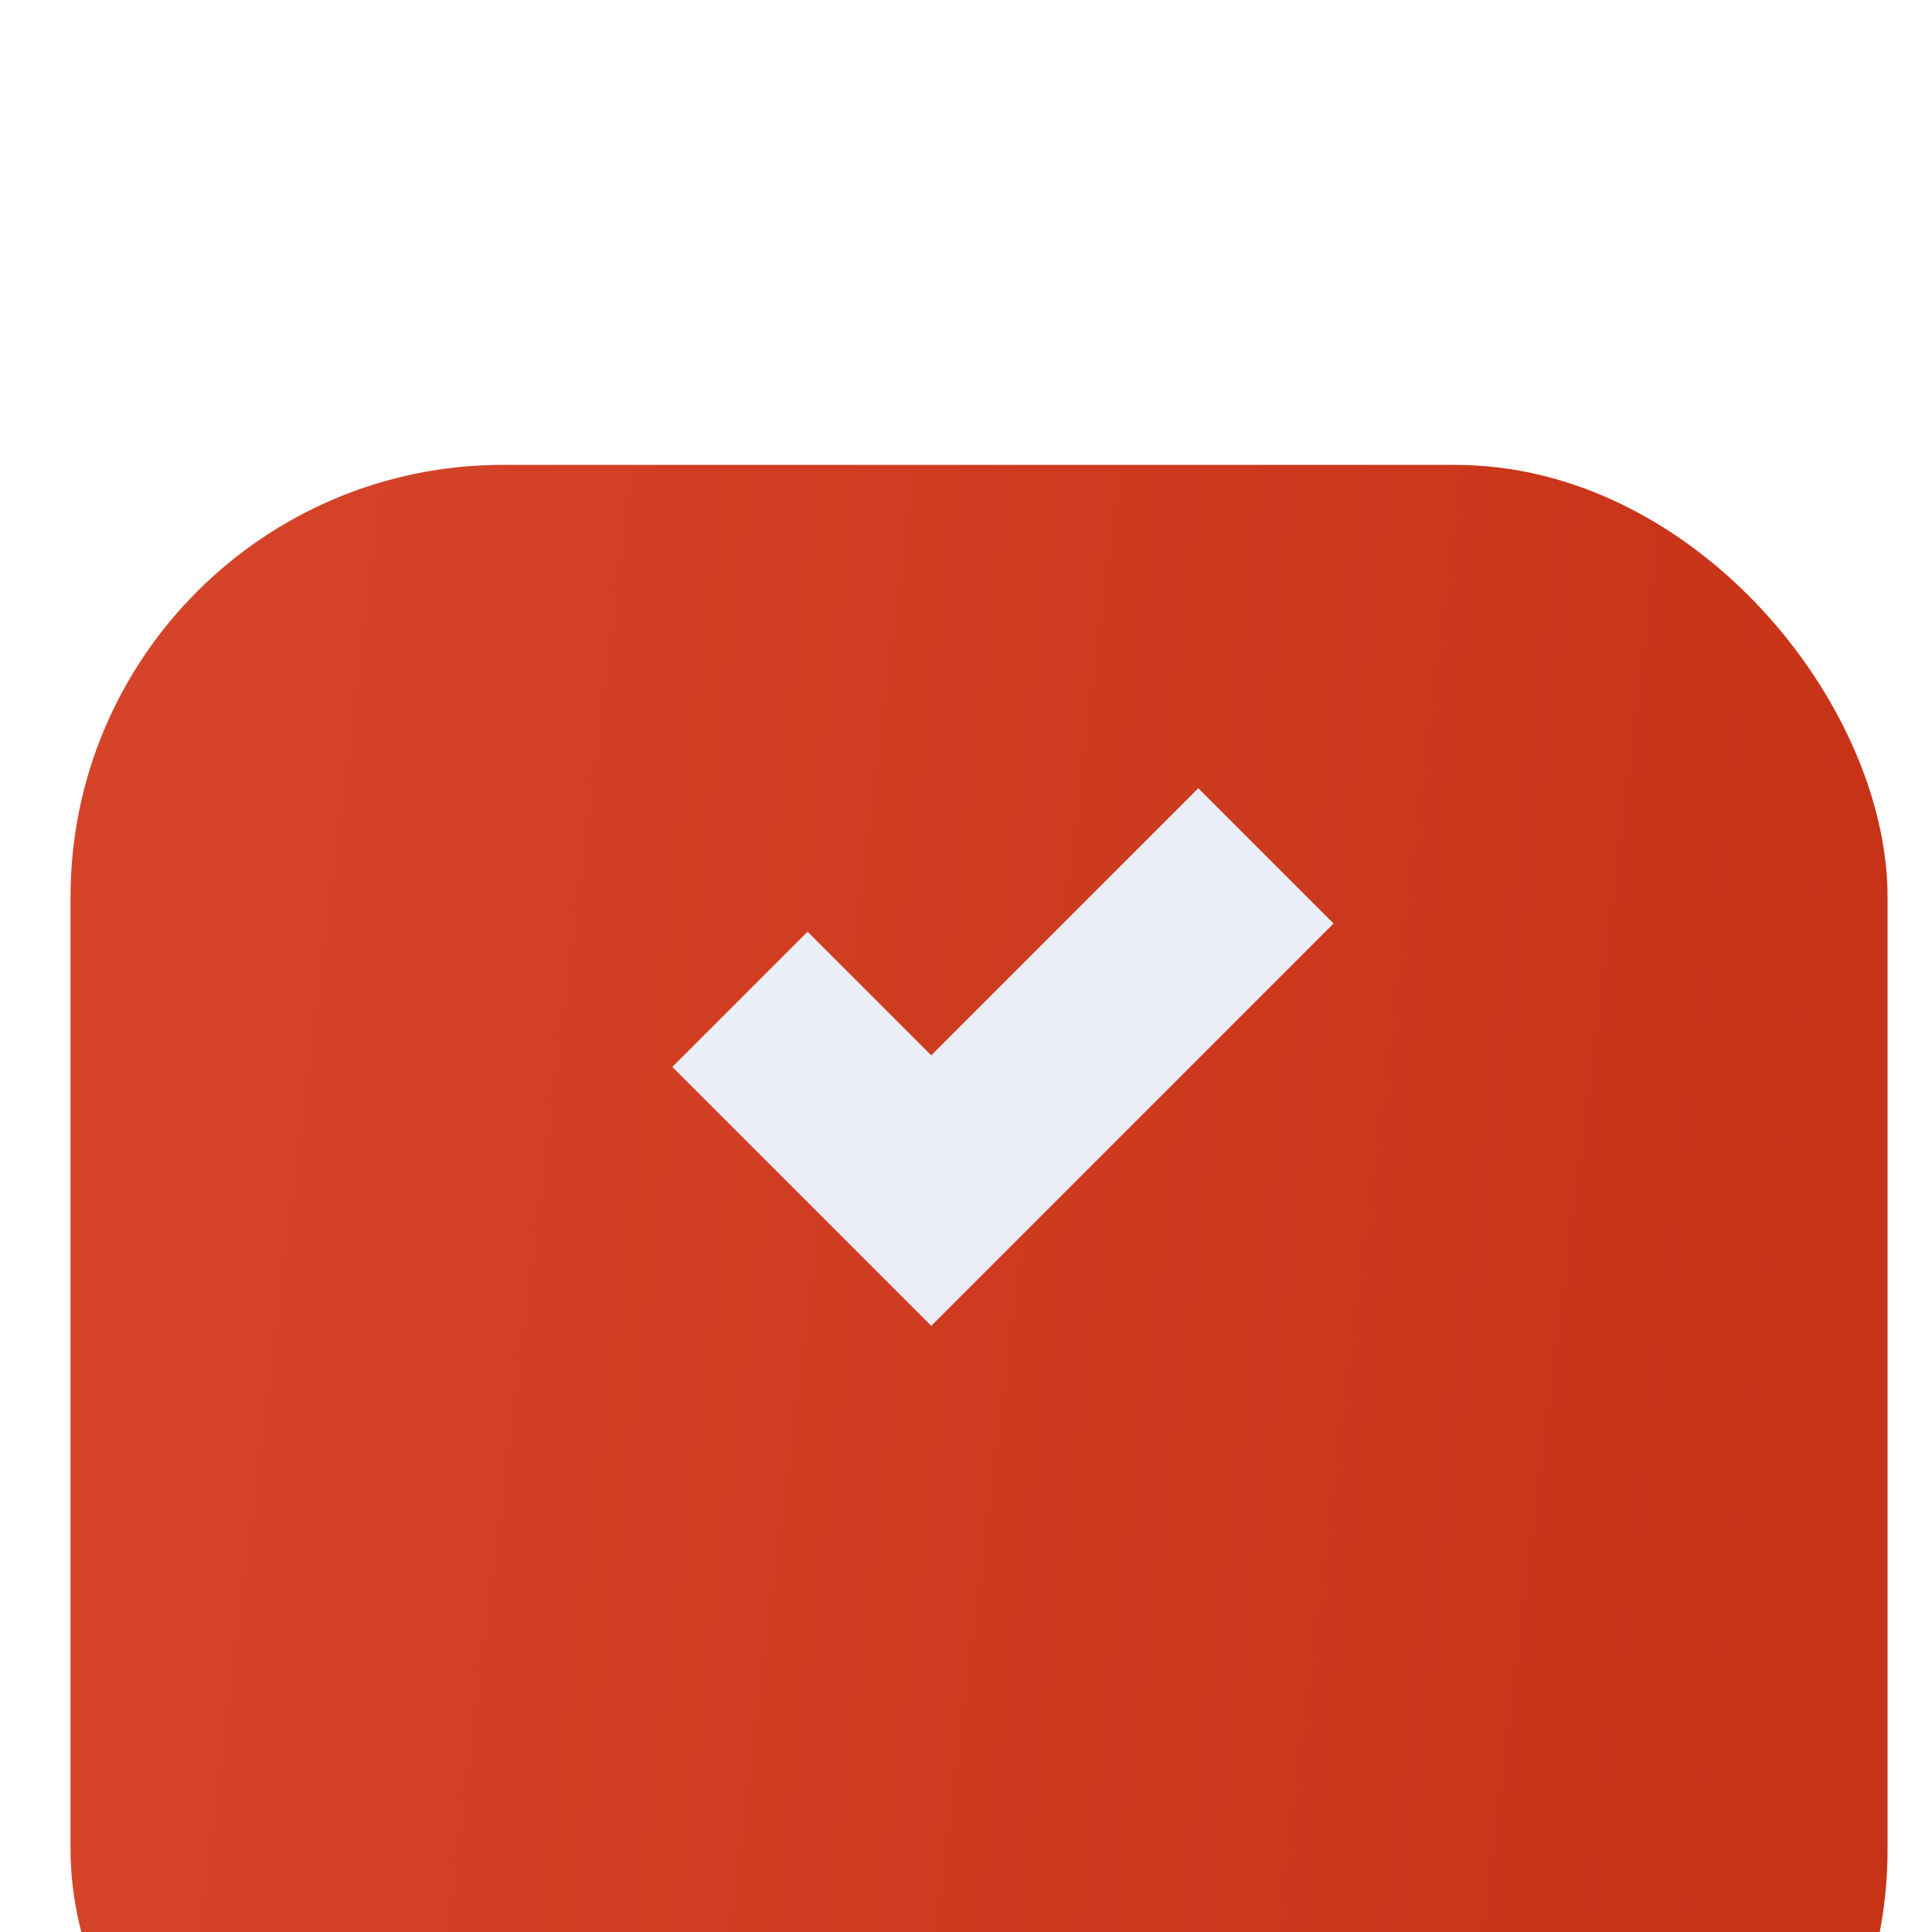 <?xml version="1.0" encoding="UTF-8"?> <svg xmlns="http://www.w3.org/2000/svg" width="16" height="16" viewBox="0 0 16 16" fill="none"><g filter="url(#filter0_i_2004_388)"><rect x="0.584" y="0.752" width="15.048" height="15.048" rx="3.58" fill="url(#paint0_linear_2004_388)"></rect></g><path d="M6.128 8.276L7.712 9.86L10.484 7.088" stroke="#EBEEF6" stroke-width="1.584"></path><defs><filter id="filter0_i_2004_388" x="0.584" y="0.752" width="15.048" height="18.146" filterUnits="userSpaceOnUse" color-interpolation-filters="sRGB"><feFlood flood-opacity="0" result="BackgroundImageFix"></feFlood><feBlend mode="normal" in="SourceGraphic" in2="BackgroundImageFix" result="shape"></feBlend><feColorMatrix in="SourceAlpha" type="matrix" values="0 0 0 0 0 0 0 0 0 0 0 0 0 0 0 0 0 0 127 0" result="hardAlpha"></feColorMatrix><feOffset dy="3.098"></feOffset><feGaussianBlur stdDeviation="16.498"></feGaussianBlur><feComposite in2="hardAlpha" operator="arithmetic" k2="-1" k3="1"></feComposite><feColorMatrix type="matrix" values="0 0 0 0 0.93 0 0 0 0 0.328 0 0 0 0 0.212 0 0 0 1 0"></feColorMatrix><feBlend mode="normal" in2="shape" result="effect1_innerShadow_2004_388"></feBlend></filter><linearGradient id="paint0_linear_2004_388" x1="1.365" y1="3.186" x2="15.35" y2="4.949" gradientUnits="userSpaceOnUse"><stop stop-color="#D54429"></stop><stop offset="1" stop-color="#C73317"></stop></linearGradient></defs></svg> 